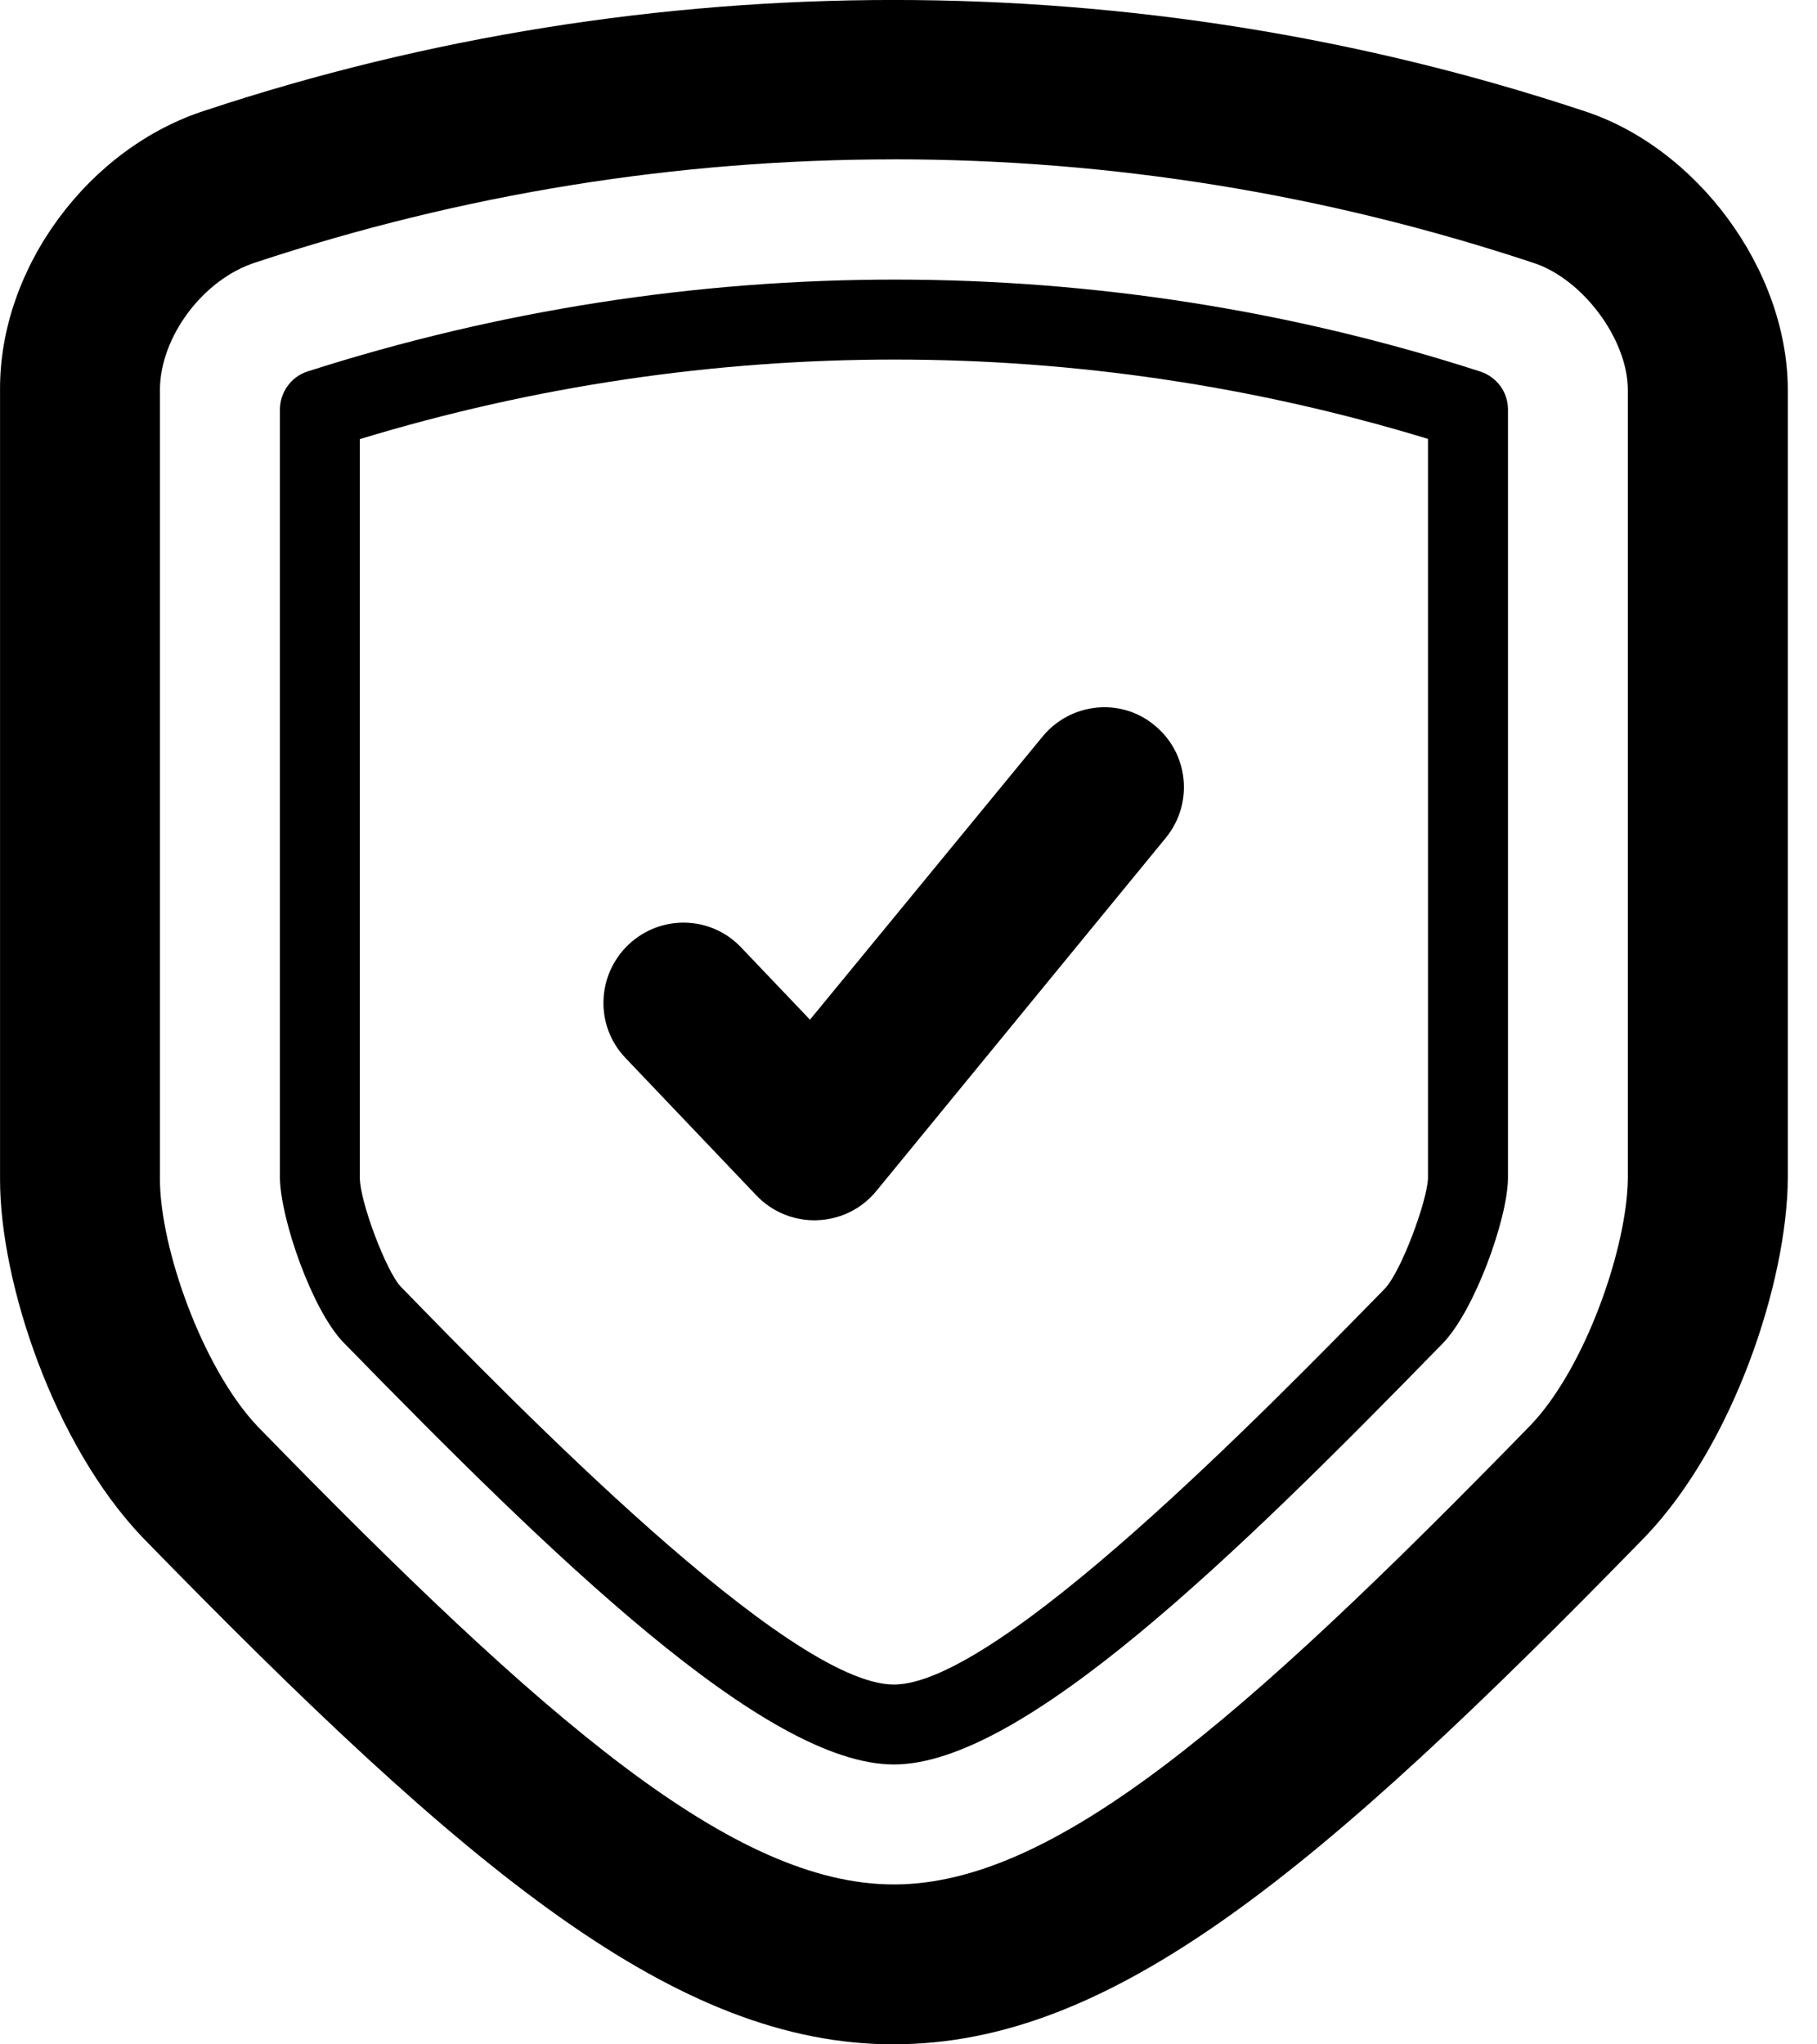 <svg xmlns="http://www.w3.org/2000/svg" fill="none" height="45" viewBox="0 0 40 45" width="40"><g clip-rule="evenodd" fill="#000" fill-rule="evenodd"><path d="m19.679 3.508c-4.787 0-9.505.762-14.046 2.267-1.162.366-2.112 1.647-2.112 2.809v17.372c0 1.505.933 4.156 2.147 5.439 6.372 6.537 10.49 10.085 14.01 10.085 3.503 0 7.621-3.55 14.011-10.103 1.214-1.266 2.13-3.916 2.147-5.435v-17.355c0-1.123-1.003-2.461-2.095-2.806-4.559-1.512-9.293-2.274-14.063-2.274zm0 41.492c-4.787 0-9.329-3.758-16.545-11.163-1.954-2.05-3.133-5.608-3.133-7.873v-17.378c-.018-2.693 1.954-5.344 4.541-6.162 9.751-3.228 20.488-3.24 30.291.007 2.517.797 4.524 3.506 4.524 6.155v17.363c-.018 2.281-1.197 5.843-3.133 7.871-7.234 7.419-11.758 11.178-16.545 11.178z"/><path d="m7.921 9.666v16.256c0 .526.581 2.058.898 2.396 2.552 2.619 8.537 8.762 10.86 8.762 2.306 0 8.255-6.108 10.807-8.714.37-.393.933-1.938.95-2.429v-16.276c-7.621-2.323-15.823-2.336-23.515.005zm11.758 29.173c-2.834 0-7.533-4.592-12.127-9.299-.686-.718-1.373-2.698-1.39-3.606v-16.916c0-.382.246-.722.598-.838 8.431-2.707 17.495-2.693 25.821-.004.37.118.616.456.616.838v16.936c-.018.912-.739 2.892-1.426 3.61-4.594 4.712-9.276 9.279-12.092 9.279z"/><path d="m17.937 26.861c-.493 0-.951-.197-1.285-.547l-2.887-3.031c-.669-.704-.634-1.818.07-2.489.704-.669 1.813-.644 2.482.062l1.514 1.589 5.122-6.234c.616-.748 1.725-.863 2.464-.245.757.618.862 1.727.246 2.478l-6.372 7.773c-.317.389-.792.625-1.302.642z"/></g></svg>
